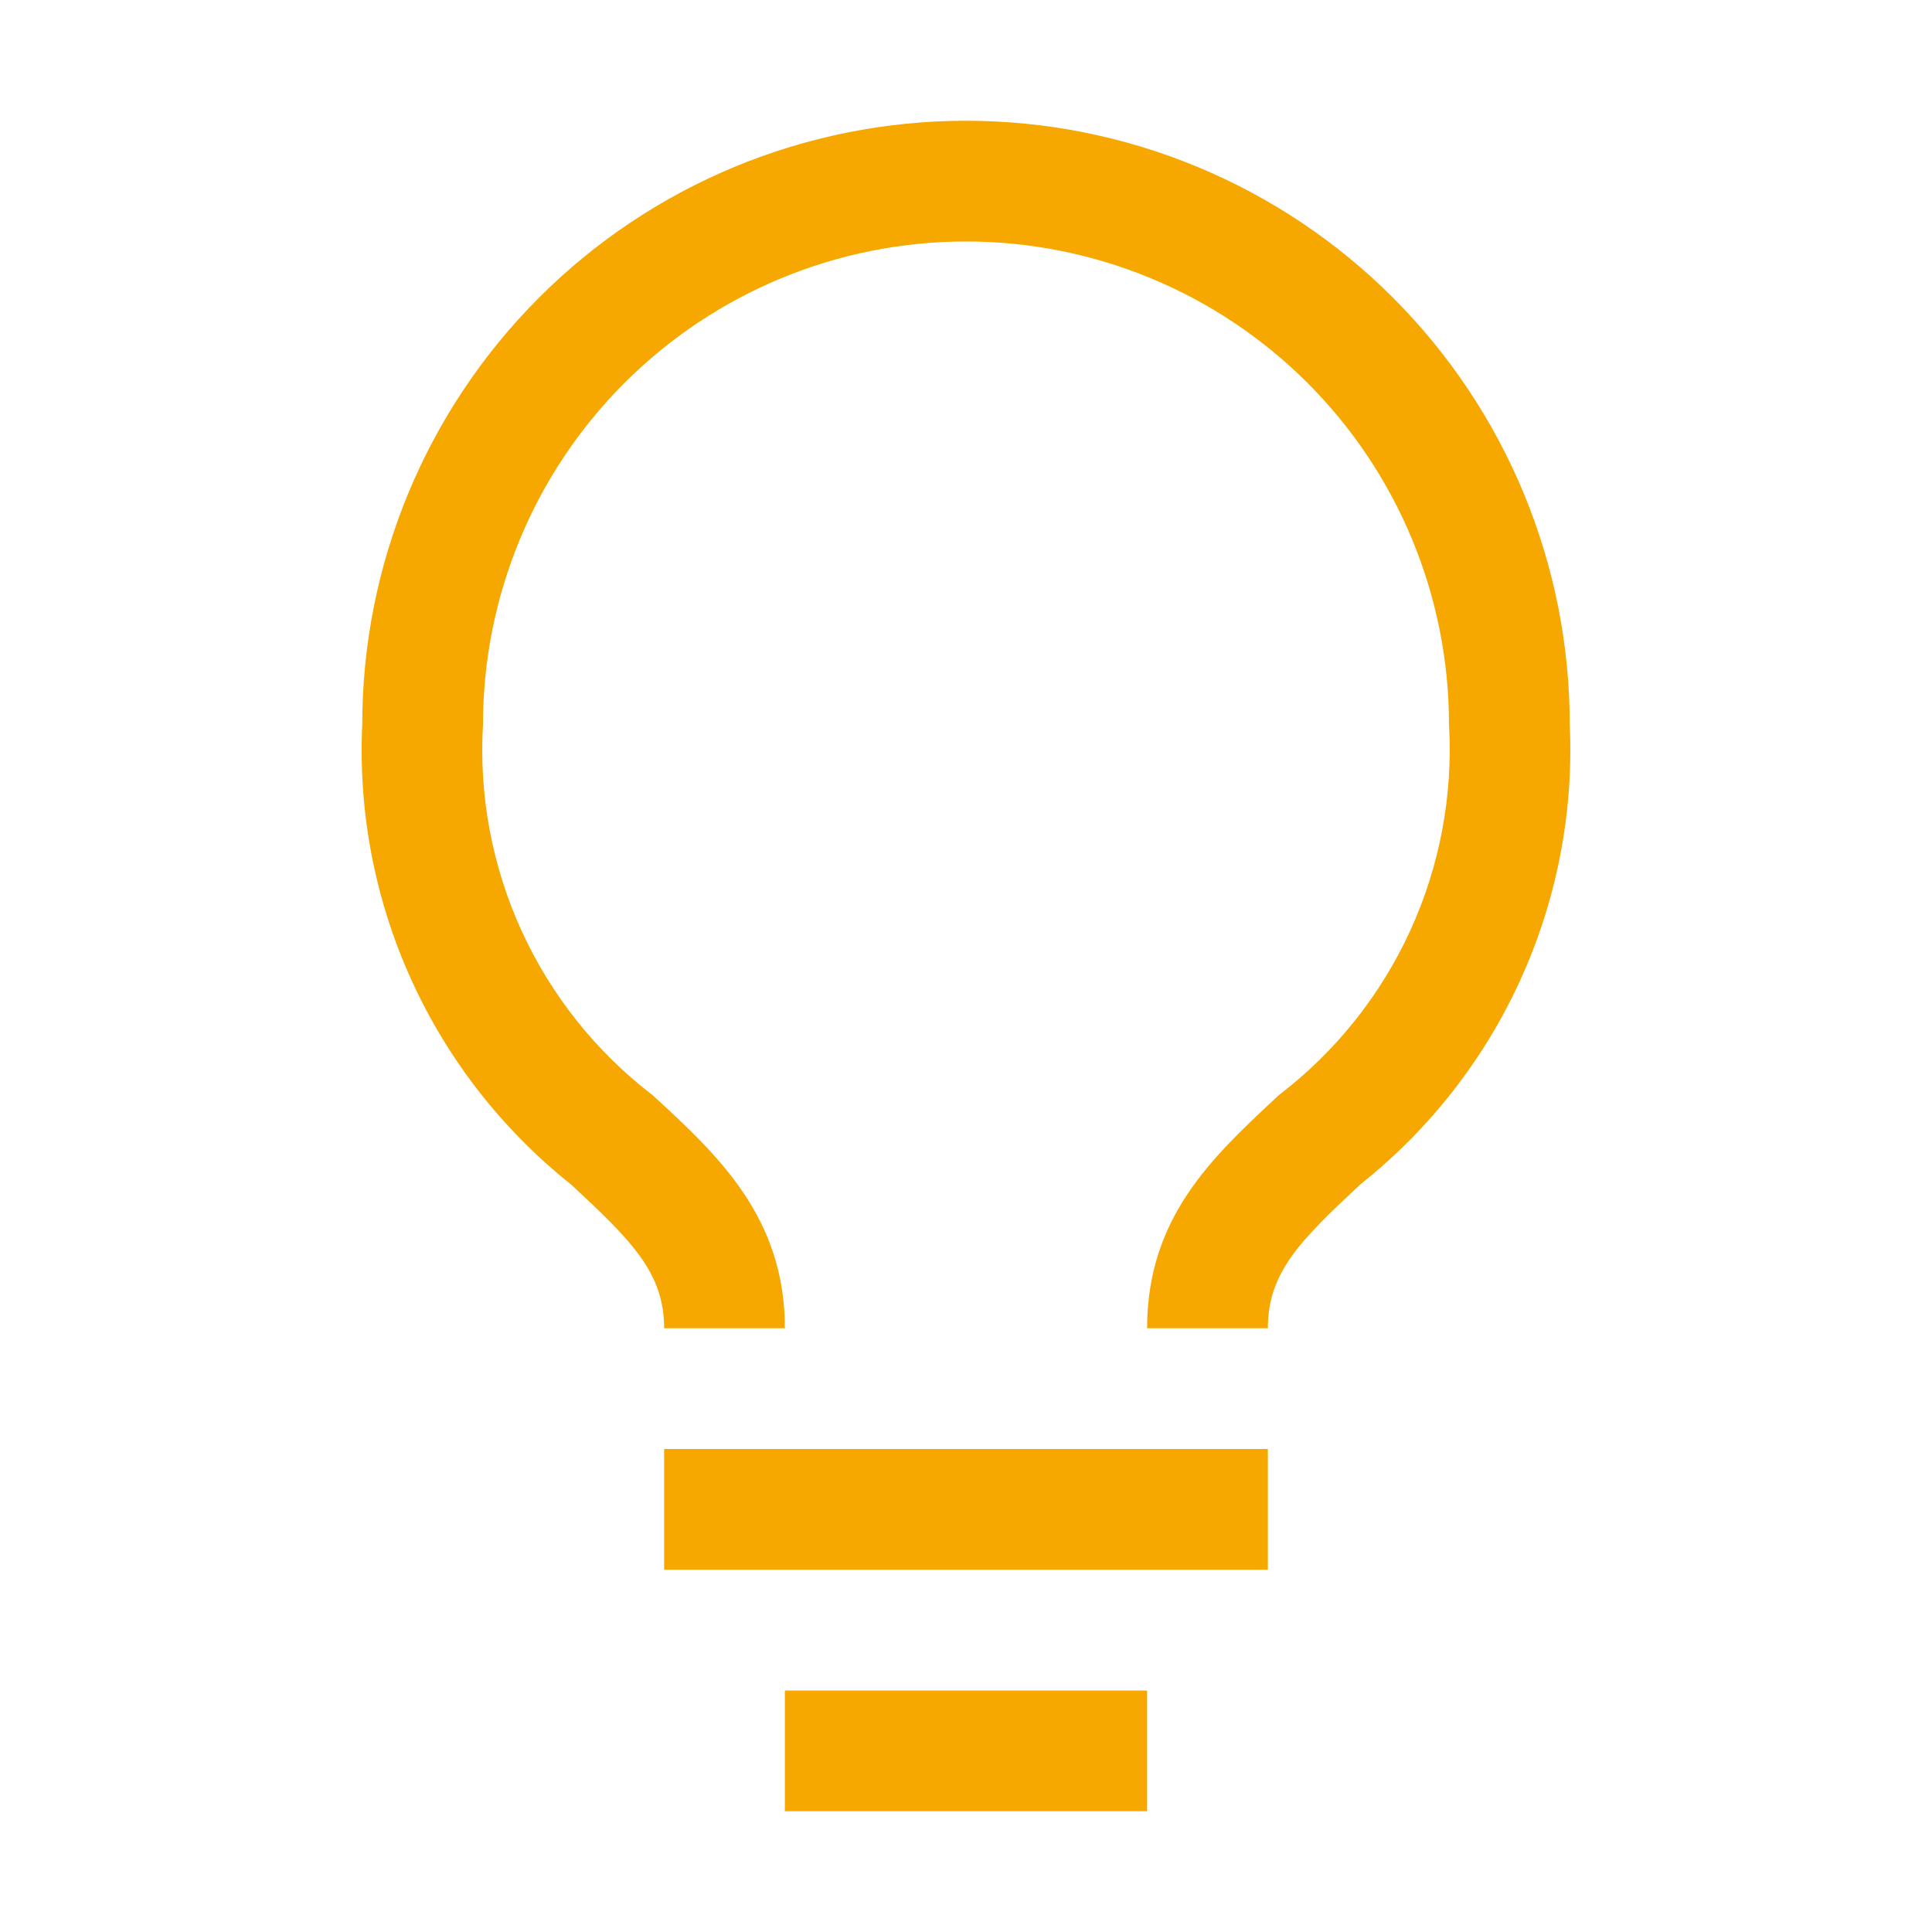 <svg fill="none" height="118" viewBox="0 0 118 118" width="118" xmlns="http://www.w3.org/2000/svg"><path clip-rule="evenodd" d="m32.925 18.175c6.915-6.915 16.295-10.8 26.075-10.8 4.843 0 9.638.954 14.111 2.807 4.474 1.853 8.539 4.569 11.963 7.994 3.424 3.424 6.14 7.489 7.994 11.963 1.853 4.474 2.807 9.269 2.807 14.111.246 5.354-.782 10.689-3 15.568-2.218 4.879-5.563 9.161-9.759 12.494-3.724 3.466-5.679 5.421-5.679 8.813h-7.375c0-6.726 3.937-10.403 7.81-14.02.076-.071.152-.142.229-.214 3.453-2.635 6.207-6.078 8.02-10.025 1.813-3.947 2.63-8.28 2.379-12.616 0-7.824-3.108-15.327-8.64-20.86-5.532-5.532-13.036-8.64-20.86-8.64s-15.327 3.108-20.86 8.64c-5.532 5.532-8.64 13.036-8.64 20.86-.255 4.333.556 8.663 2.362 12.611 1.806 3.947 4.553 7.391 8 10.031 3.982 3.651 8.076 7.449 8.076 14.234h-7.375c0-3.393-1.991-5.347-5.679-8.776-4.199-3.339-7.545-7.628-9.764-12.513-2.218-4.885-3.245-10.227-2.995-15.586 0-9.78 3.885-19.159 10.8-26.075zm44.512 70.325h-36.875v7.375h36.875zm-7.375 14.75h-22.125v7.375h22.125z" fill="#f7a800" fill-rule="evenodd"/></svg>